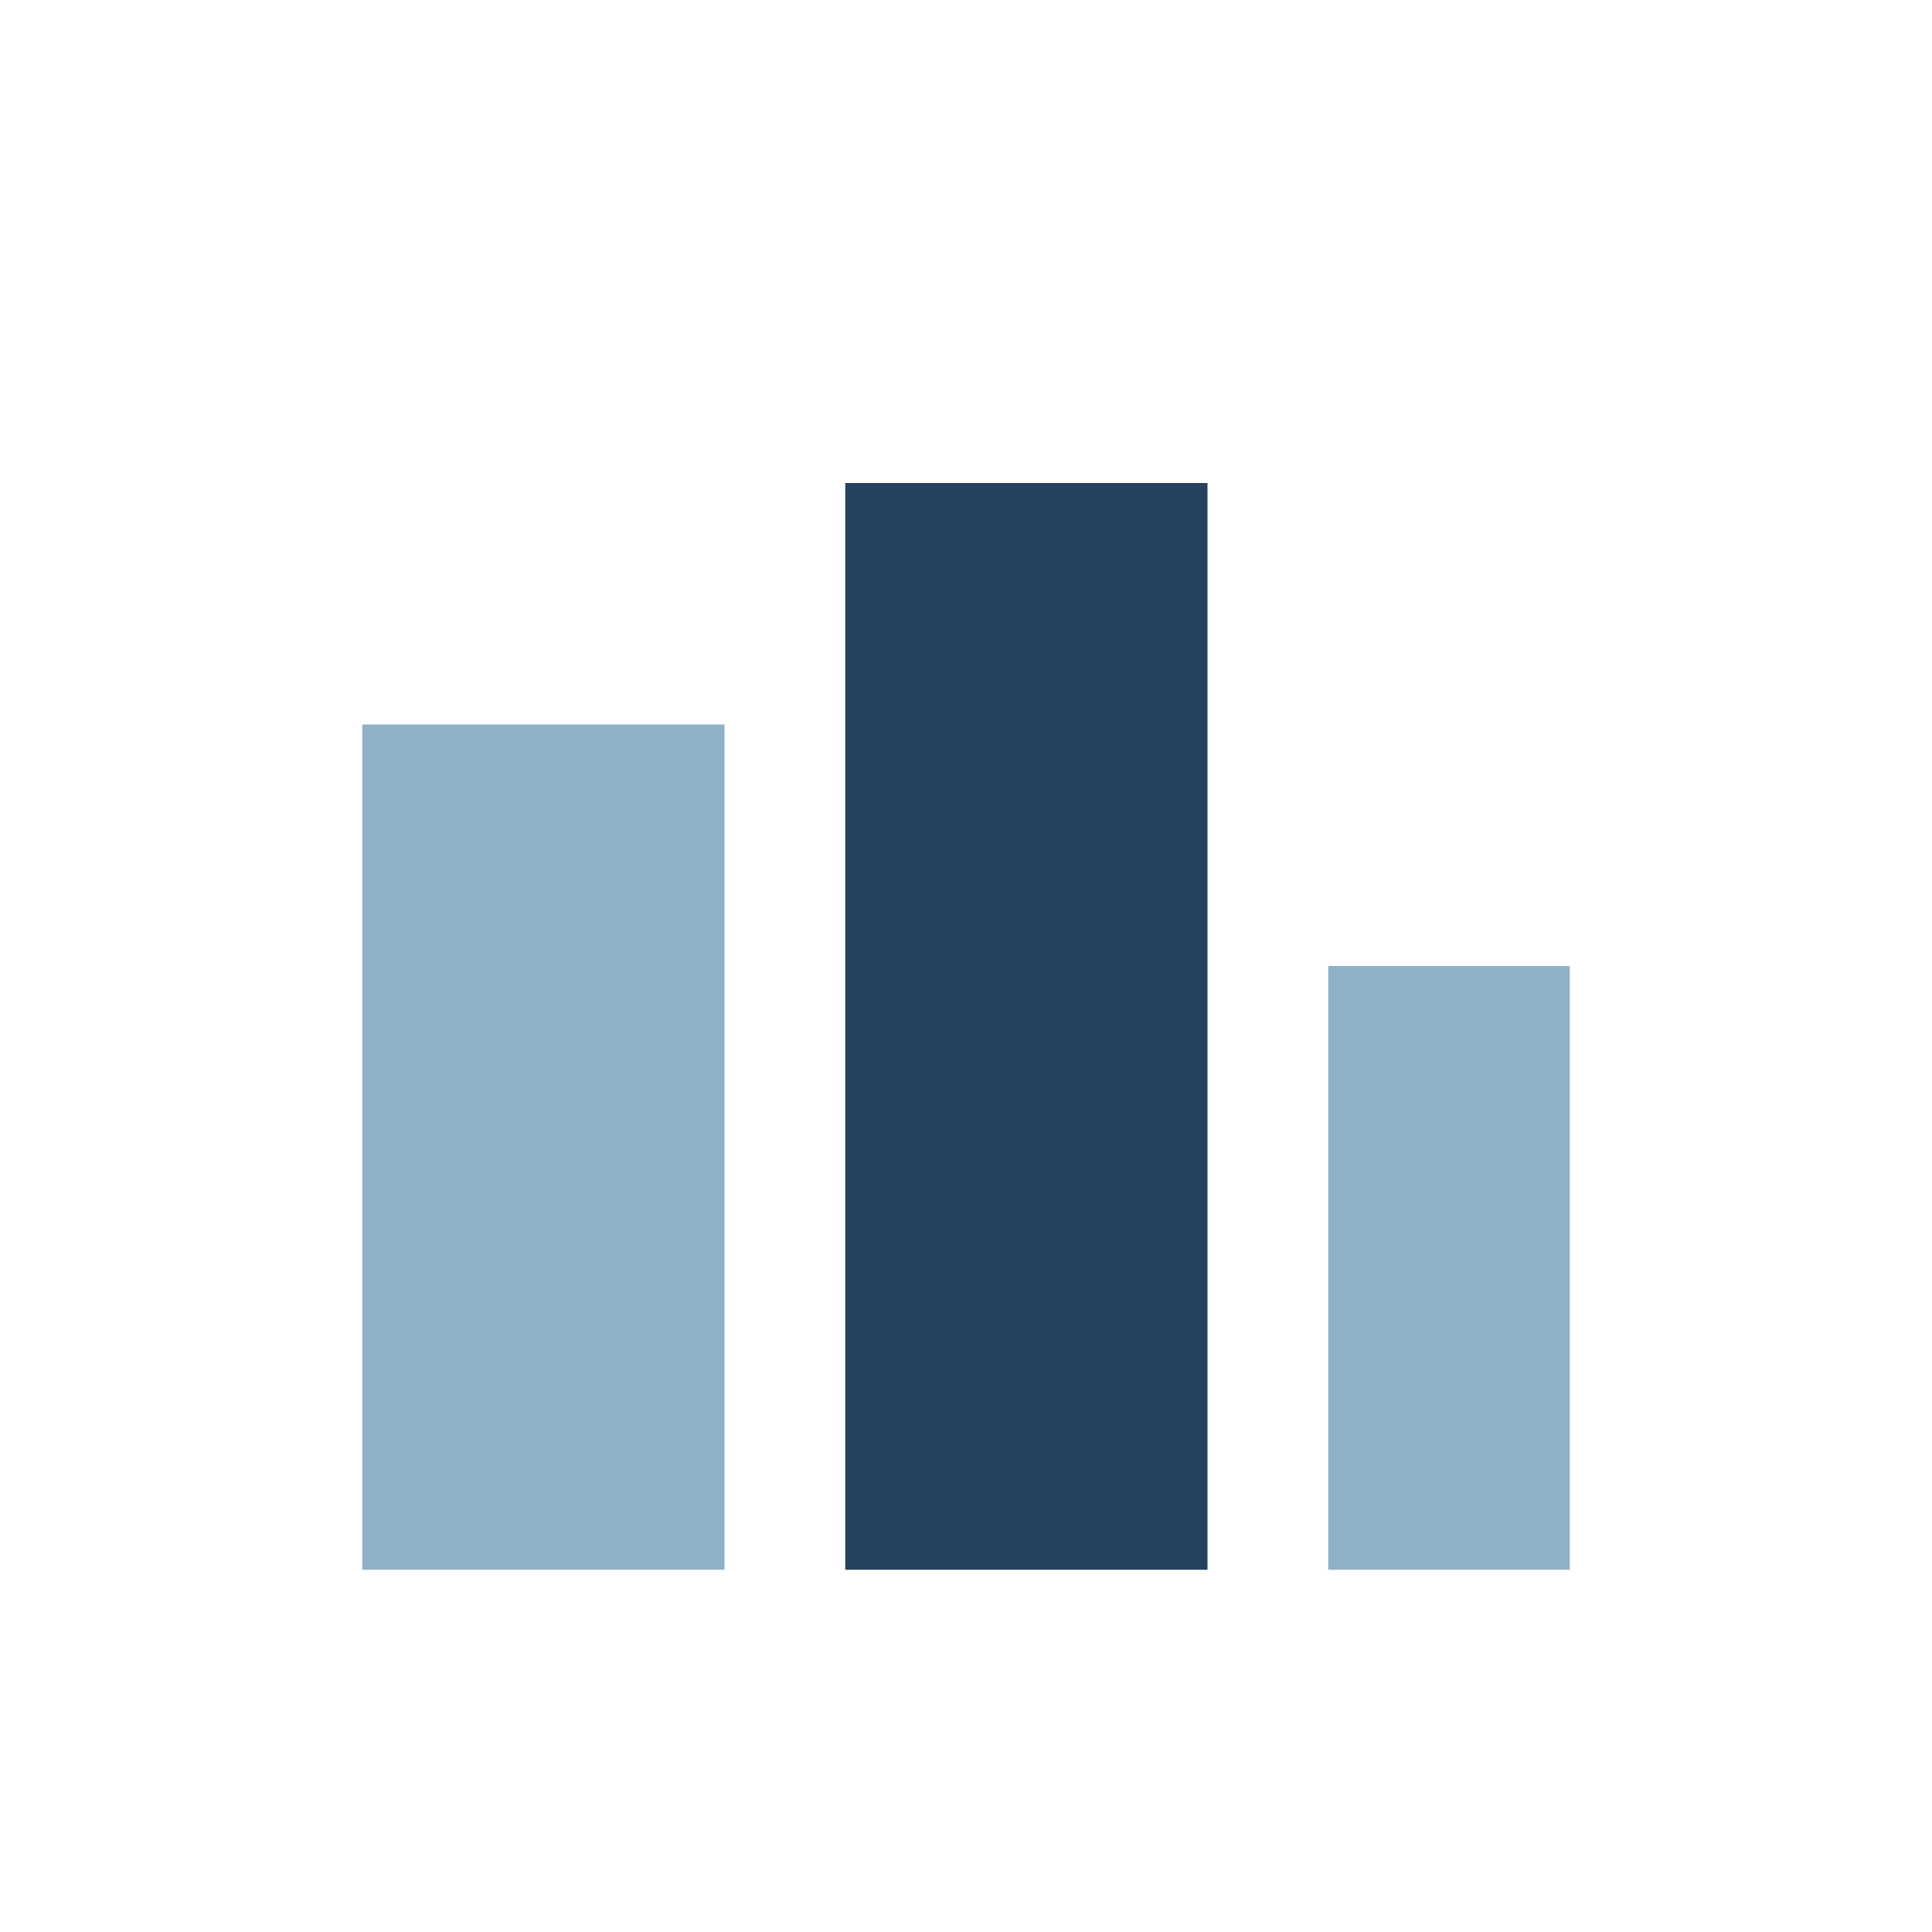 <?xml version="1.0" encoding="UTF-8"?>
<svg xmlns="http://www.w3.org/2000/svg" width="32" height="32" viewBox="0 0 32 32"><rect x="6" y="12" width="6" height="14" fill="#8EB1C7"/><rect x="14" y="8" width="6" height="18" fill="#254360"/><rect x="22" y="16" width="4" height="10" fill="#8EB1C7"/></svg>